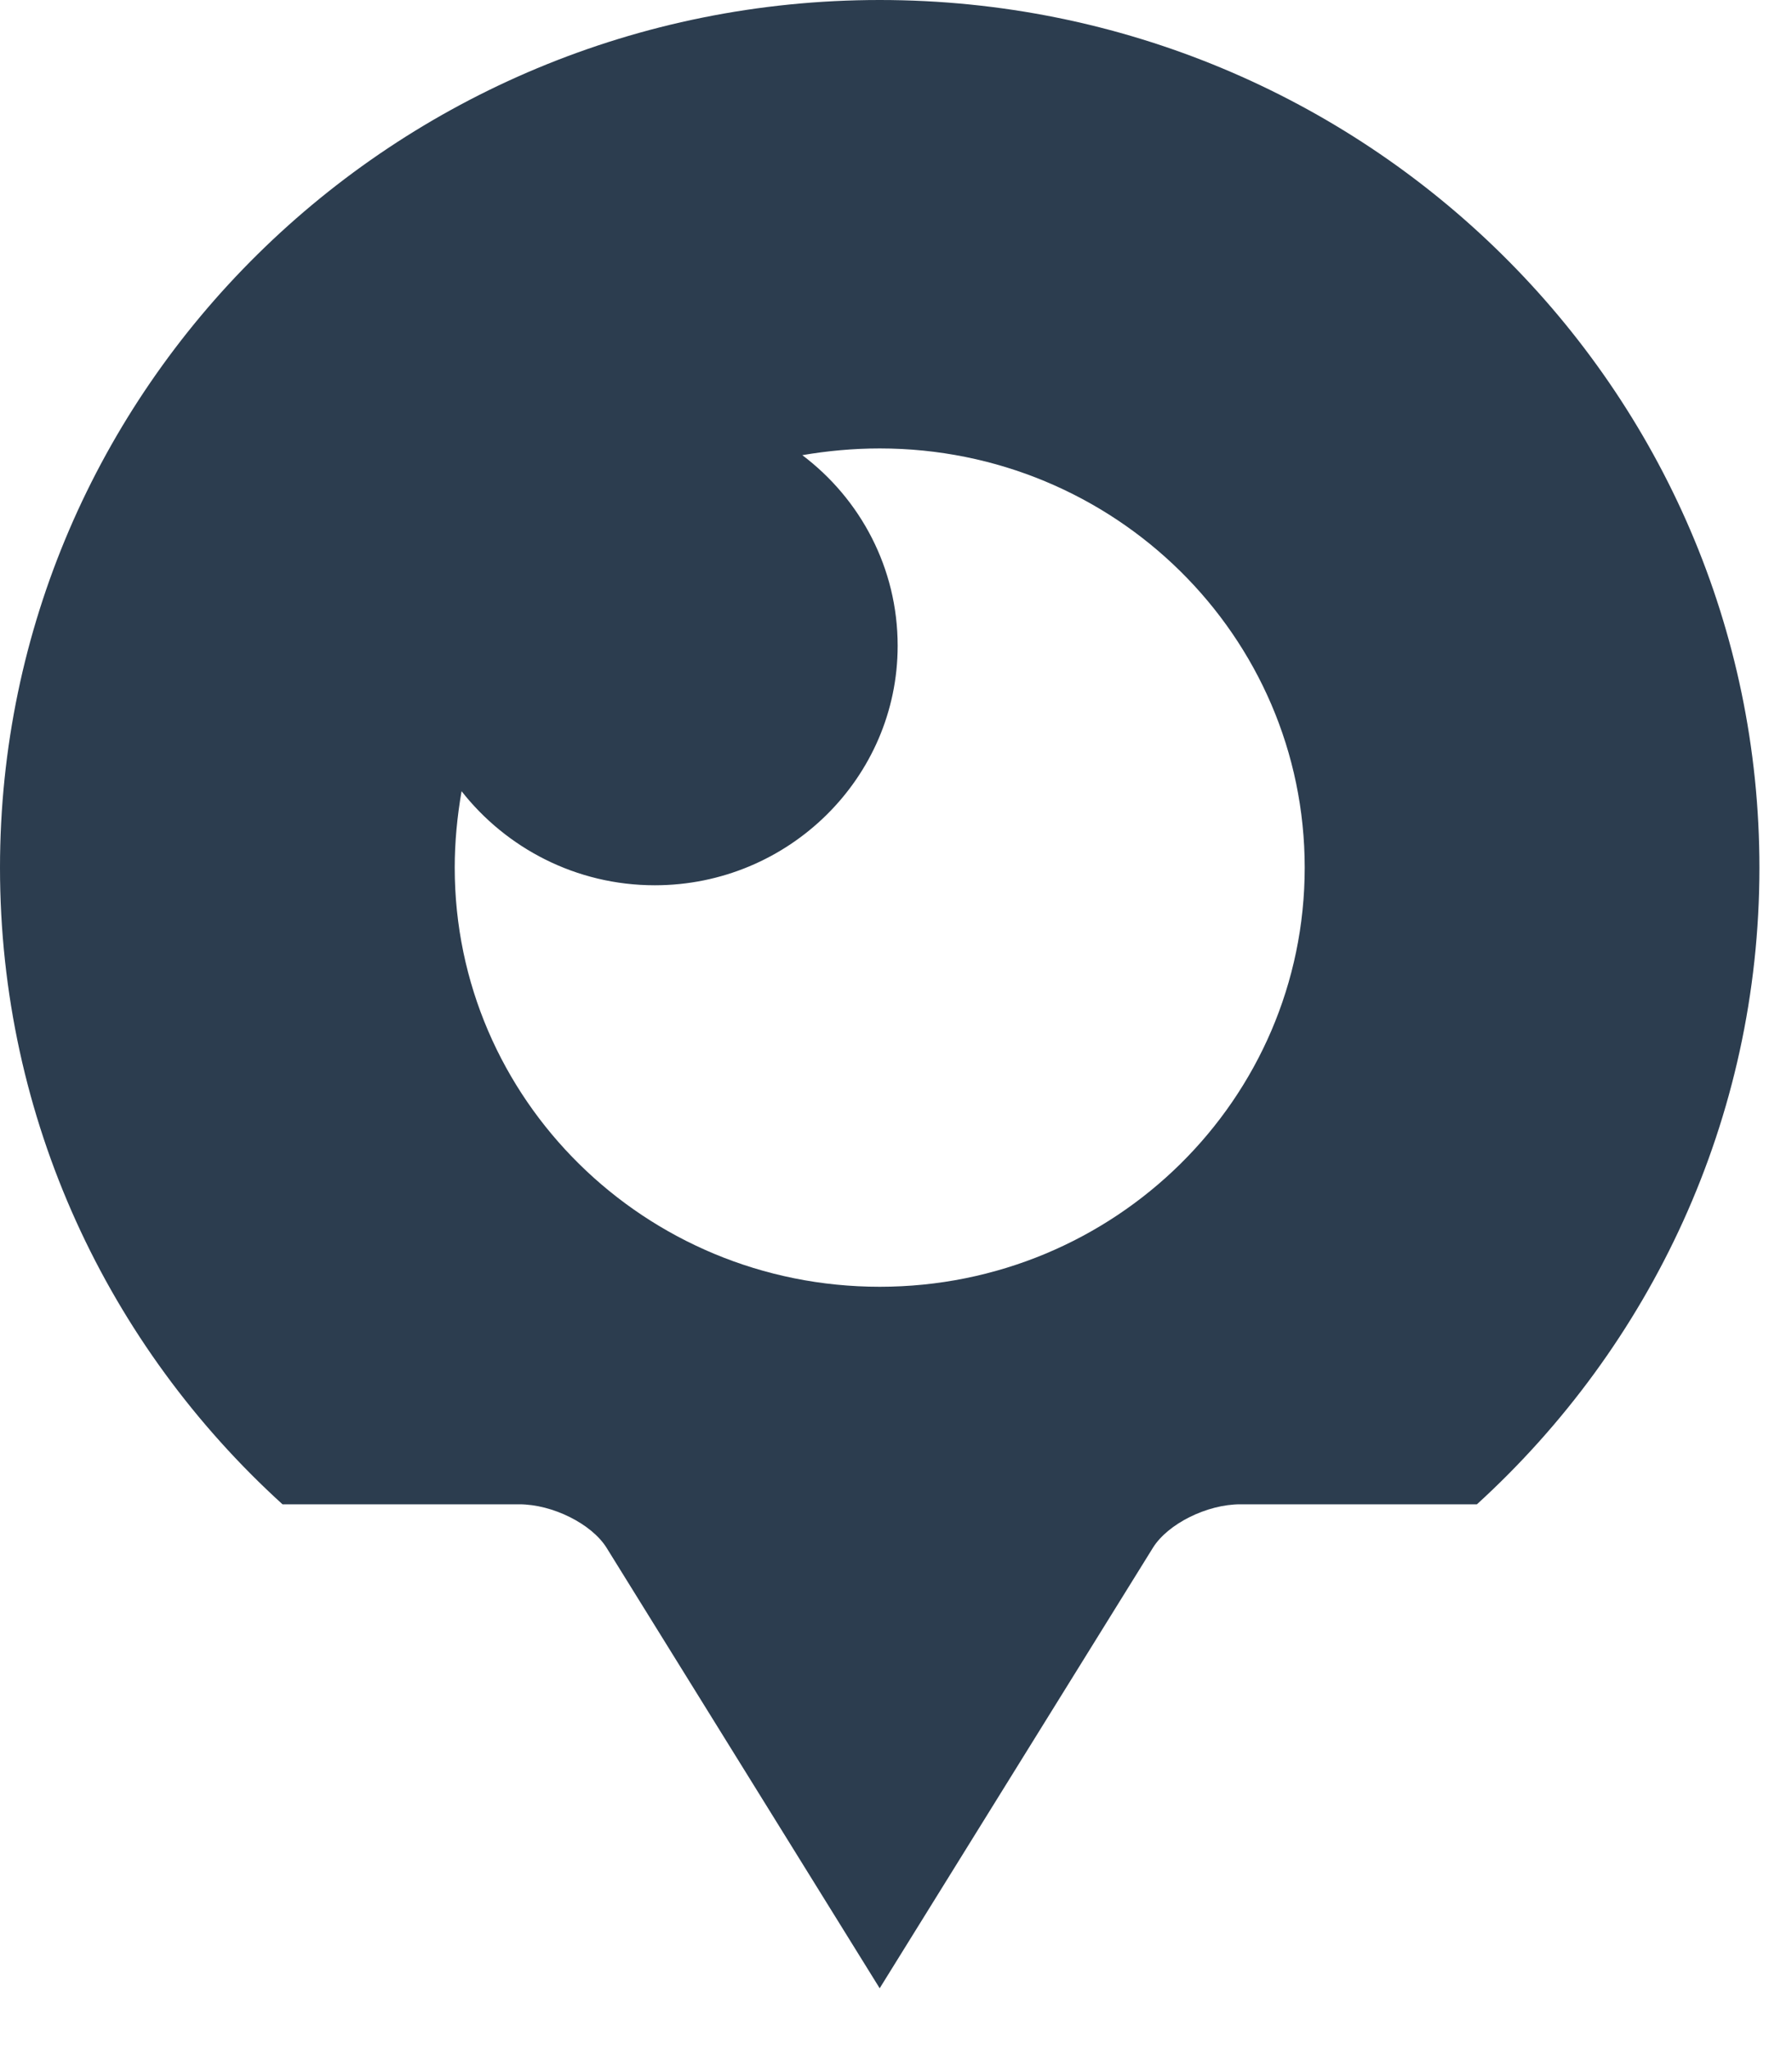 <?xml version="1.0" encoding="UTF-8"?> <svg xmlns="http://www.w3.org/2000/svg" width="28" height="32" viewBox="0 0 28 32" fill="none"><path d="M13.745 0C21.334 0 27.491 6.069 27.491 13.55C27.491 17.481 25.788 21.021 23.077 23.492H19.38C18.857 23.492 18.247 23.798 18.015 24.17L13.745 31.05L9.477 24.17C9.244 23.798 8.635 23.492 8.112 23.492H4.414C1.694 21.021 4.60809e-05 17.481 0 13.55C0 6.069 6.156 0 13.745 0ZM13.746 7.003C13.33 7.003 12.923 7.042 12.536 7.108C13.446 7.795 14.026 8.873 14.026 10.085C14.026 12.146 12.322 13.825 10.231 13.825C9.002 13.825 7.909 13.244 7.212 12.356C7.144 12.748 7.105 13.148 7.105 13.549C7.105 17.165 10.077 20.095 13.746 20.095C17.415 20.095 20.386 17.165 20.386 13.549C20.386 9.933 17.415 7.003 13.746 7.003Z" fill="#2C3D4F"></path></svg> 